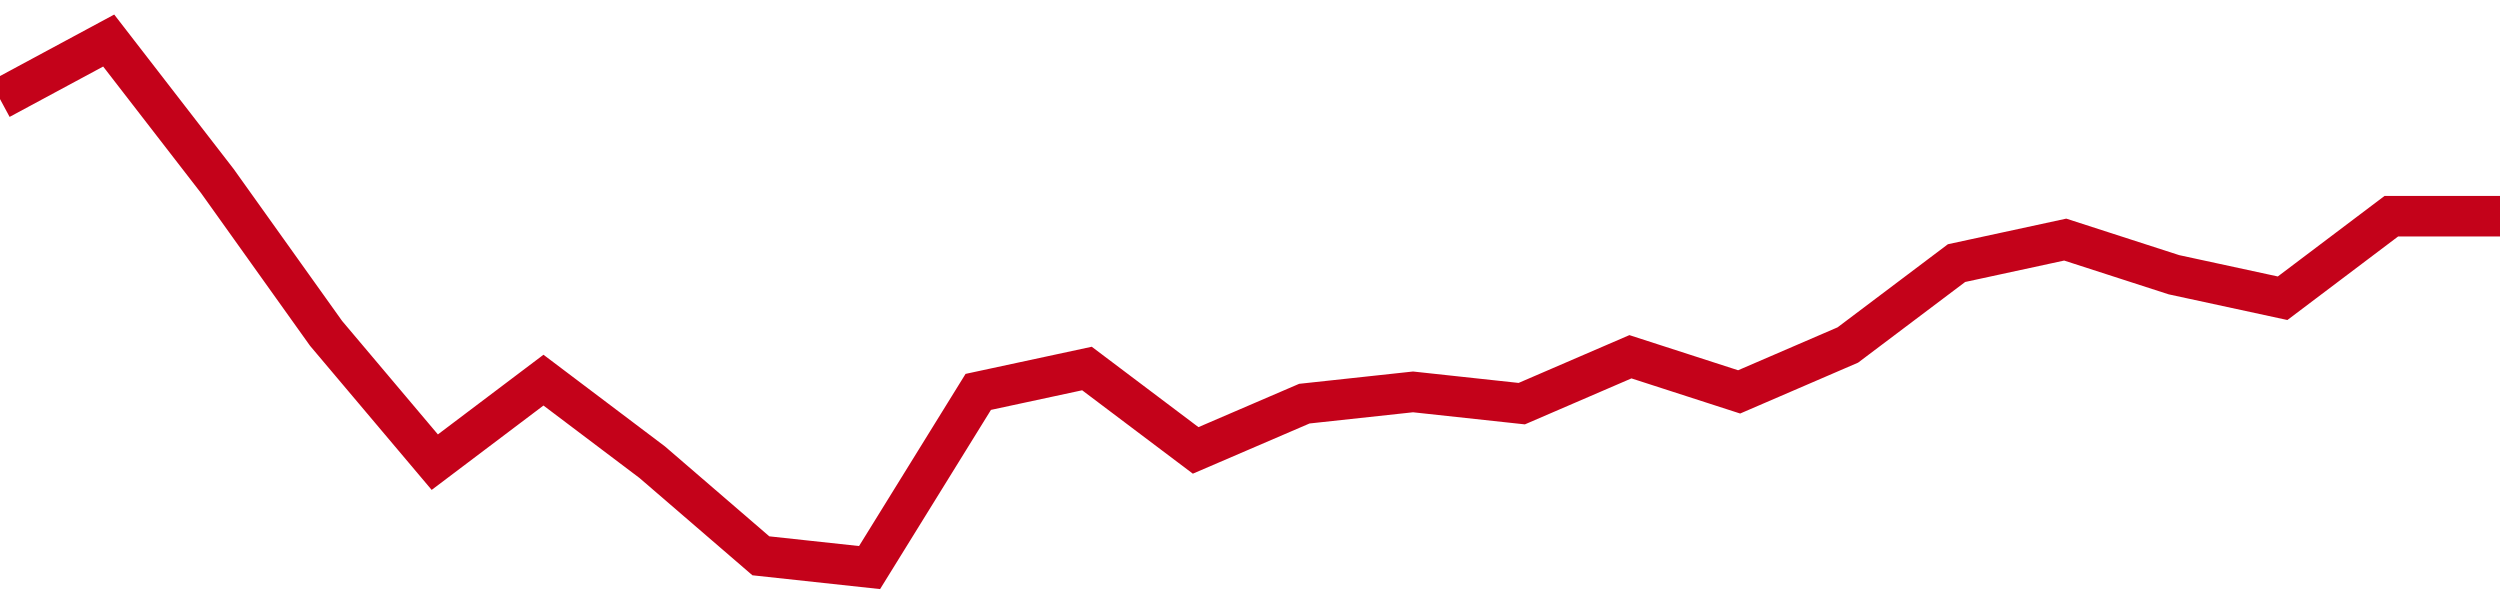 <!-- Generated with https://github.com/jxxe/sparkline/ --><svg viewBox="0 0 185 45" class="sparkline" xmlns="http://www.w3.org/2000/svg"><path class="sparkline--fill" d="M 0 7.33 L 0 7.33 L 8.043 3 L 16.087 13.4 L 24.13 24.67 L 32.174 34.2 L 40.217 28.13 L 48.261 34.2 L 56.304 41.13 L 64.348 42 L 72.391 29 L 80.435 27.27 L 88.478 33.33 L 96.522 29.87 L 104.565 29 L 112.609 29.87 L 120.652 26.4 L 128.696 29 L 136.739 25.53 L 144.783 19.47 L 152.826 17.73 L 160.87 20.33 L 168.913 22.07 L 176.957 16 L 185 16 V 45 L 0 45 Z" stroke="none" fill="none" ></path><path class="sparkline--line" d="M 0 7.33 L 0 7.33 L 8.043 3 L 16.087 13.4 L 24.13 24.67 L 32.174 34.2 L 40.217 28.13 L 48.261 34.2 L 56.304 41.13 L 64.348 42 L 72.391 29 L 80.435 27.27 L 88.478 33.33 L 96.522 29.87 L 104.565 29 L 112.609 29.87 L 120.652 26.4 L 128.696 29 L 136.739 25.53 L 144.783 19.47 L 152.826 17.73 L 160.87 20.33 L 168.913 22.07 L 176.957 16 L 185 16" fill="none" stroke-width="3" stroke="#C4021A" ></path></svg>
